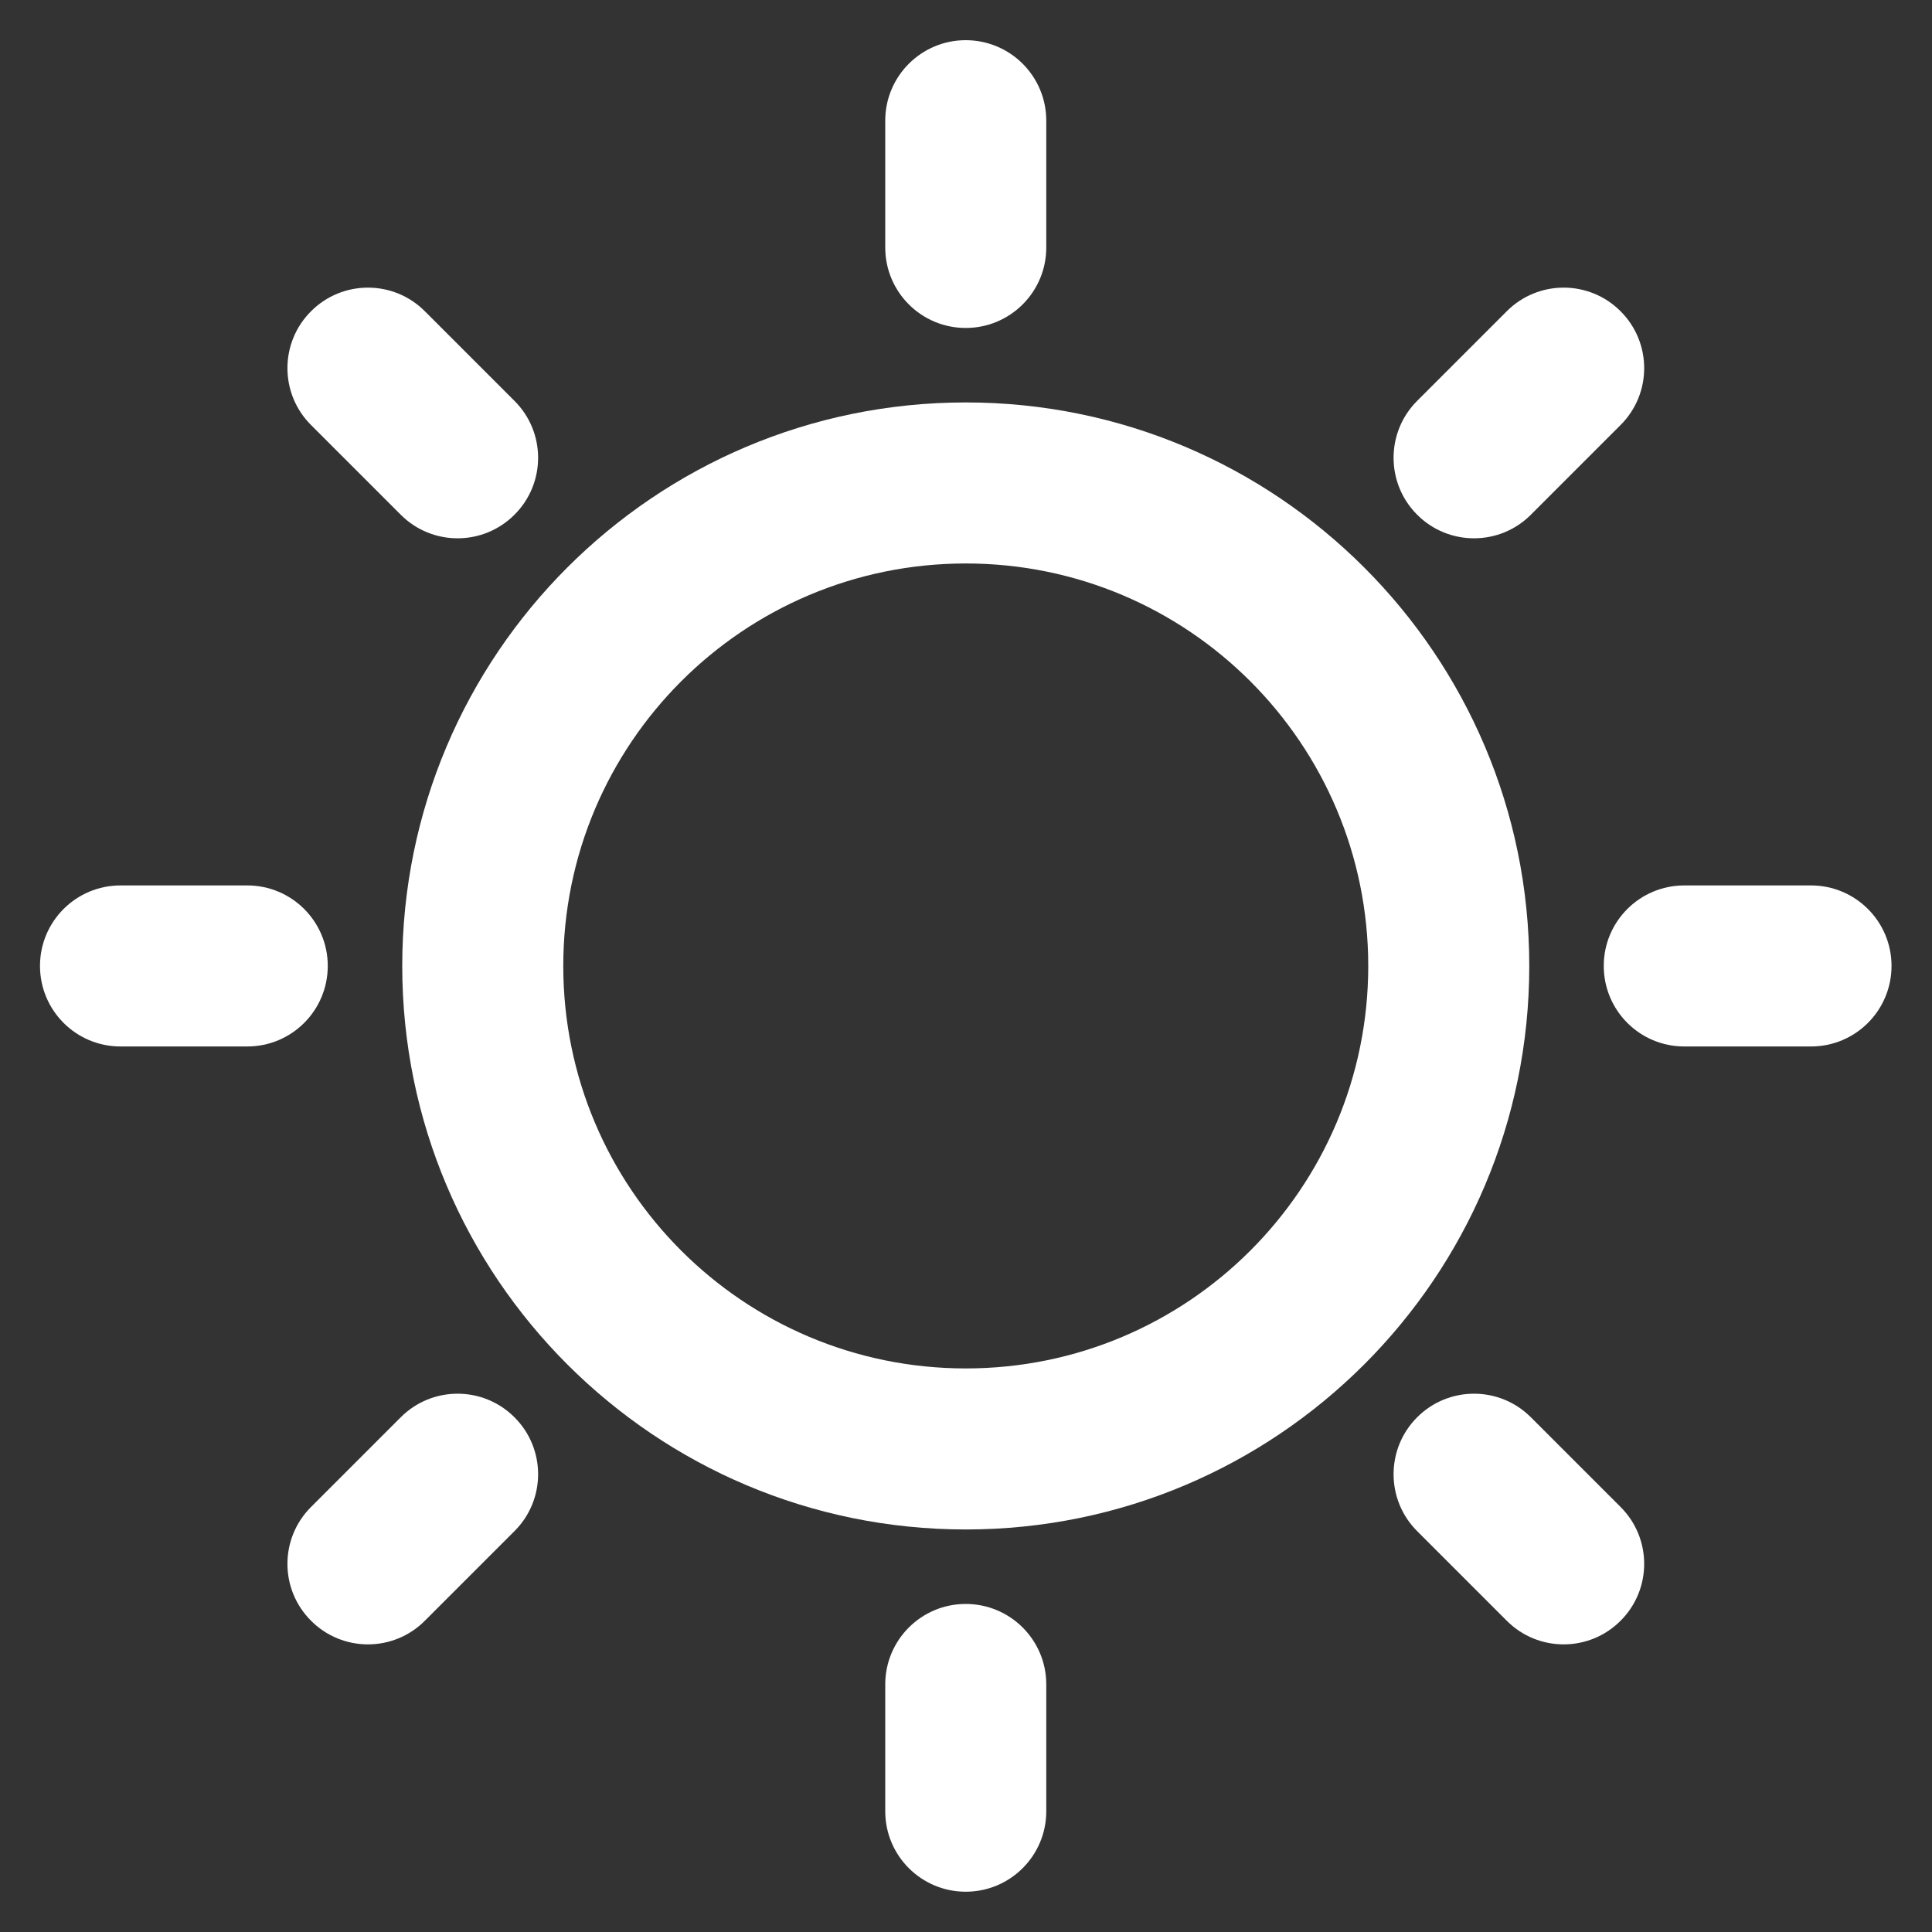 <svg width="20" height="20" viewBox="0 0 20 20" fill="none" xmlns="http://www.w3.org/2000/svg">
<rect x="0" y="0" width="20" height="20" fill="#333333" stroke="none"/>
<path d="M9.997 0.416C10.458 0.416 10.831 0.789 10.831 1.249V2.562C10.831 3.022 10.458 3.395 9.997 3.395C9.537 3.395 9.164 3.022 9.164 2.562V1.249C9.164 0.789 9.537 0.416 9.997 0.416Z" fill="white"/>
<path d="M16.776 3.222C17.102 3.547 17.102 4.075 16.776 4.4L15.848 5.328C15.523 5.654 14.995 5.654 14.67 5.328C14.345 5.003 14.345 4.475 14.67 4.15L15.598 3.222C15.923 2.896 16.451 2.896 16.776 3.222Z" fill="white"/>
<path d="M16.602 9.999C16.602 9.539 16.975 9.166 17.435 9.166H18.748C19.208 9.166 19.581 9.539 19.581 9.999C19.581 10.46 19.208 10.833 18.748 10.833H17.435C16.975 10.833 16.602 10.46 16.602 9.999Z" fill="white"/>
<path d="M14.67 14.672C14.995 14.346 15.523 14.346 15.848 14.672L16.776 15.6C17.102 15.925 17.102 16.453 16.776 16.778C16.451 17.104 15.923 17.104 15.598 16.778L14.67 15.85C14.345 15.525 14.345 14.997 14.67 14.672Z" fill="white"/>
<path d="M9.997 16.604C10.458 16.604 10.831 16.977 10.831 17.437V18.75C10.831 19.21 10.458 19.583 9.997 19.583C9.537 19.583 9.164 19.21 9.164 18.75V17.437C9.164 16.977 9.537 16.604 9.997 16.604Z" fill="white"/>
<path d="M5.326 14.672C5.652 14.997 5.652 15.525 5.326 15.85L4.398 16.778C4.073 17.104 3.545 17.104 3.22 16.778C2.894 16.453 2.894 15.925 3.22 15.6L4.148 14.672C4.473 14.346 5.001 14.346 5.326 14.672Z" fill="white"/>
<path d="M0.414 9.999C0.414 9.539 0.787 9.166 1.247 9.166H2.56C3.02 9.166 3.393 9.539 3.393 9.999C3.393 10.46 3.02 10.833 2.56 10.833H1.247C0.787 10.833 0.414 10.46 0.414 9.999Z" fill="white"/>
<path d="M3.22 3.222C3.545 2.896 4.073 2.896 4.398 3.222L5.326 4.15C5.652 4.475 5.652 5.003 5.326 5.328C5.001 5.654 4.473 5.654 4.148 5.328L3.22 4.4C2.894 4.075 2.894 3.547 3.22 3.222Z" fill="white"/>
<path fill-rule="evenodd" clip-rule="evenodd" d="M9.998 4.166C6.776 4.166 4.164 6.778 4.164 10C4.164 13.221 6.776 15.833 9.998 15.833C13.219 15.833 15.831 13.221 15.831 10C15.831 6.778 13.219 4.166 9.998 4.166ZM5.831 10C5.831 7.698 7.696 5.833 9.998 5.833C12.299 5.833 14.164 7.698 14.164 10C14.164 12.301 12.299 14.166 9.998 14.166C7.696 14.166 5.831 12.301 5.831 10Z" fill="white"/>
</svg>
